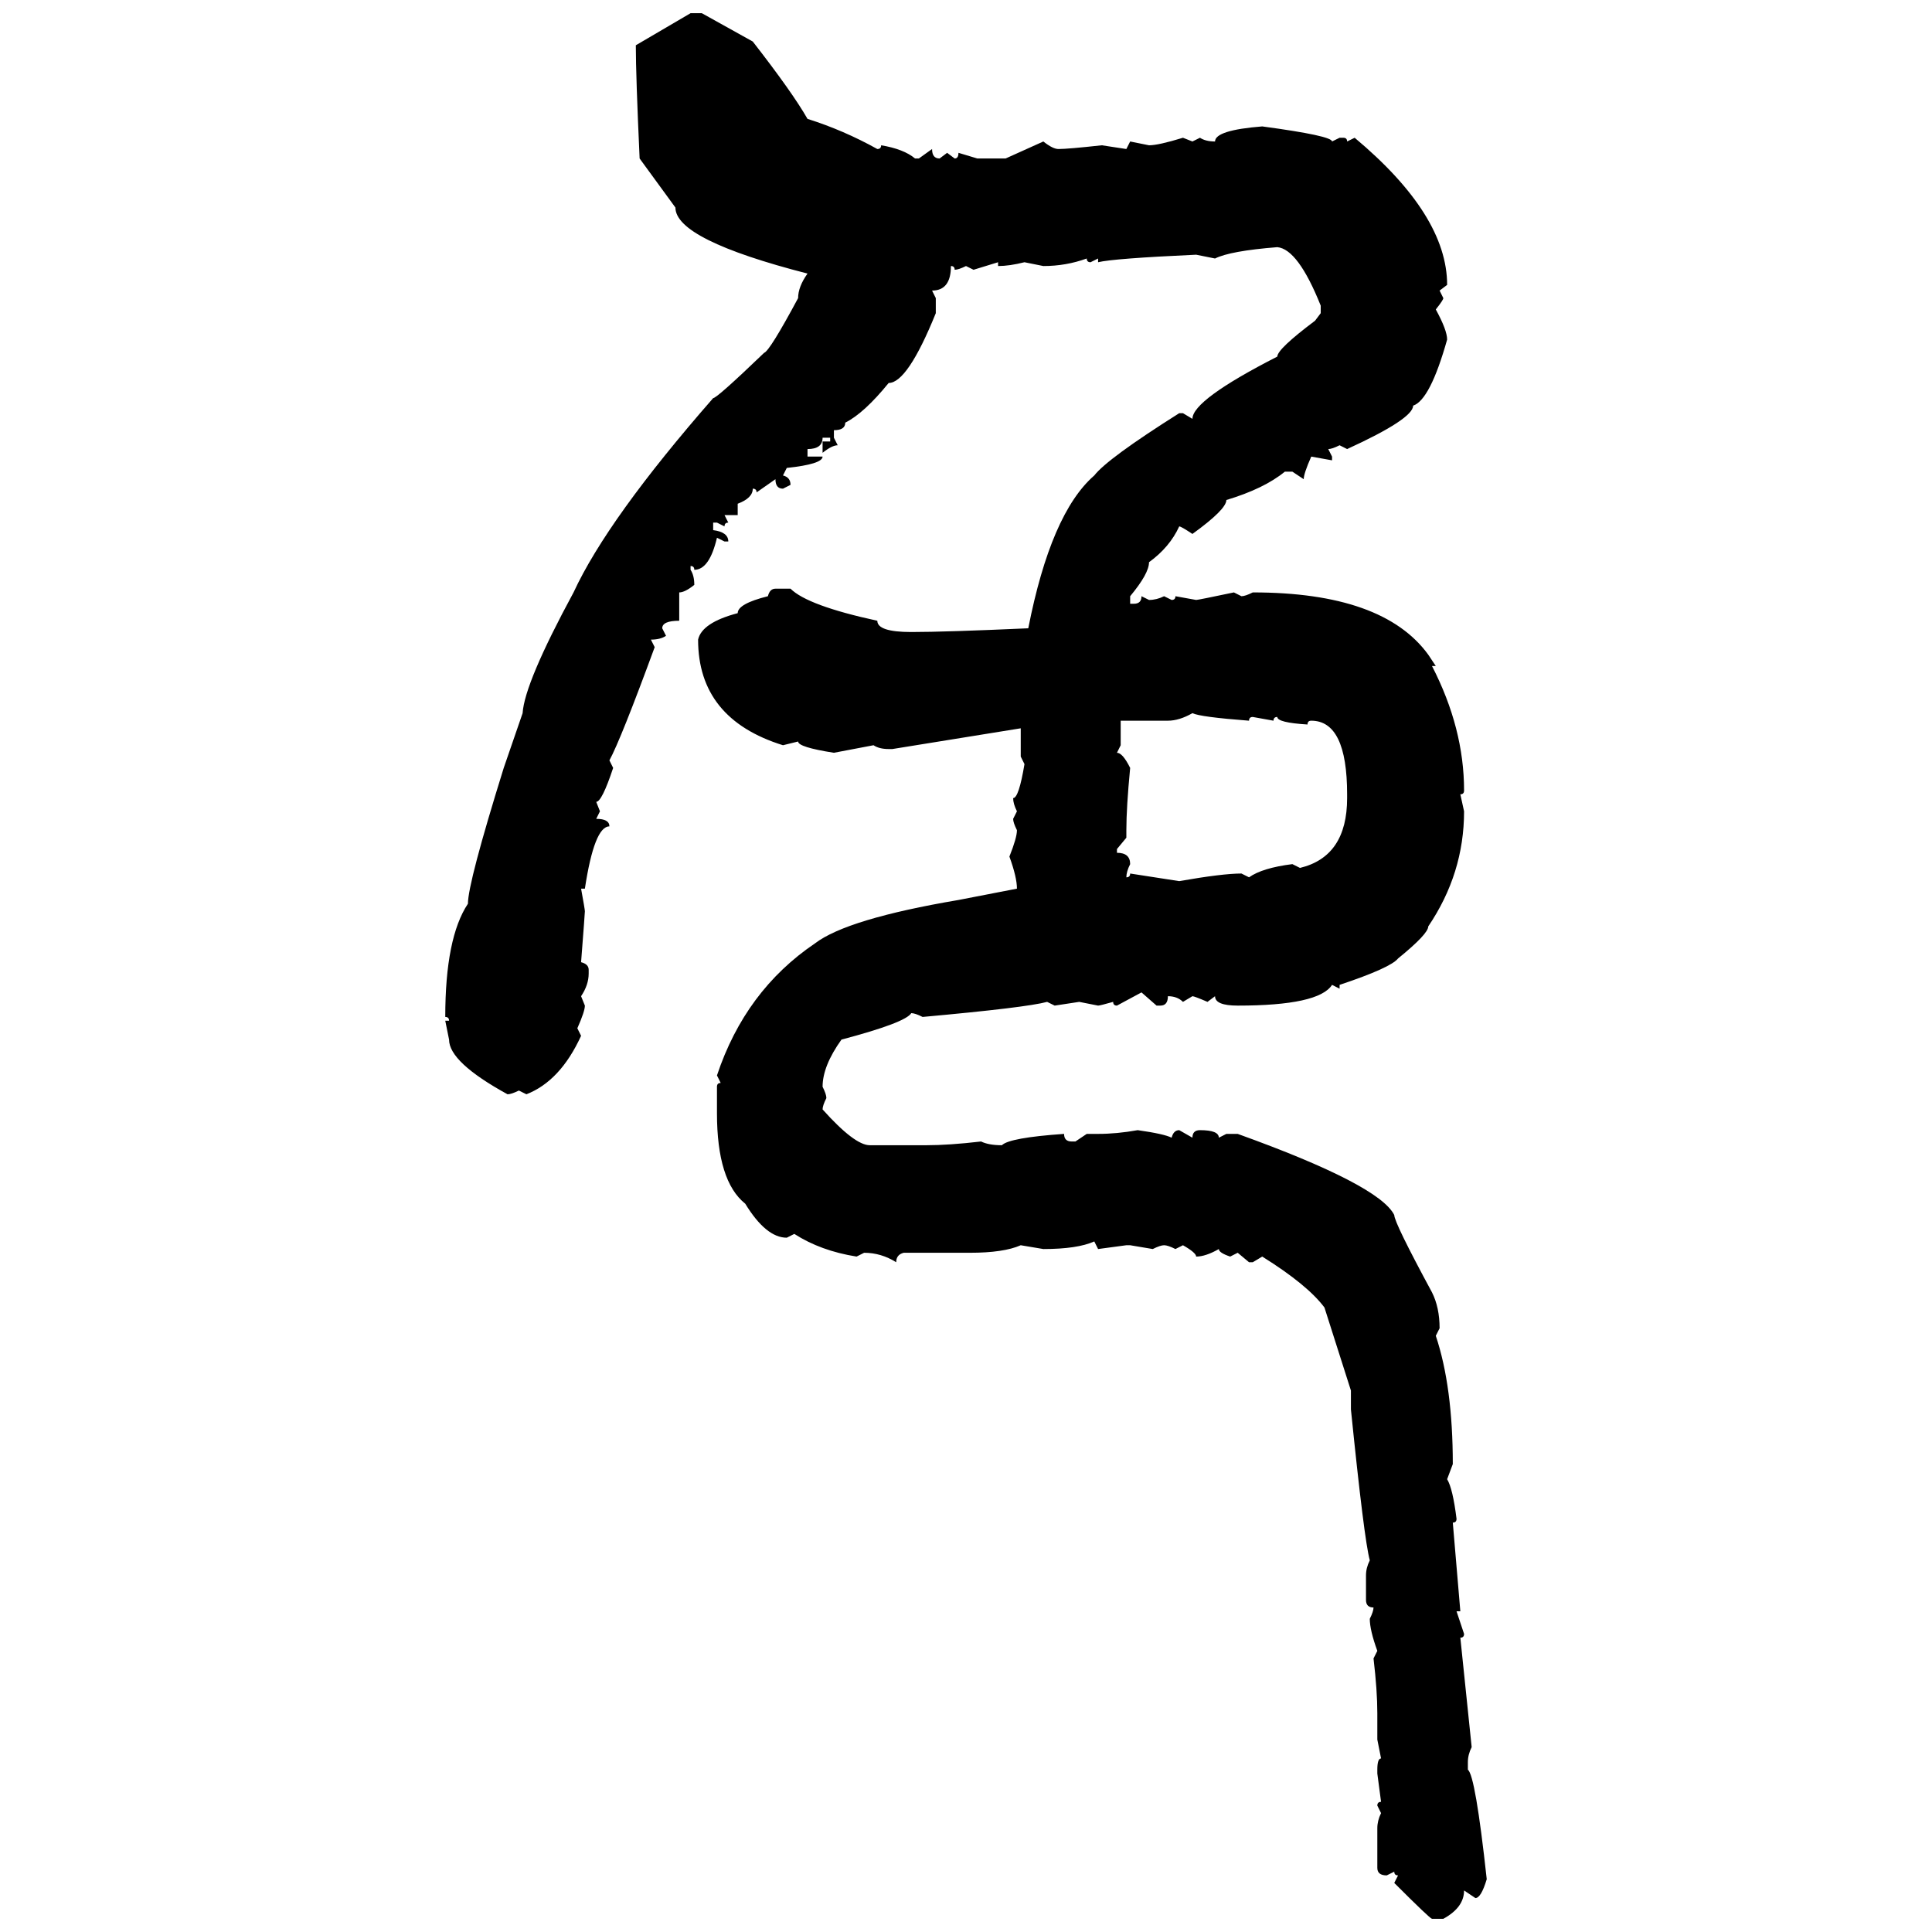 <svg xmlns="http://www.w3.org/2000/svg" xmlns:xlink="http://www.w3.org/1999/xlink" width="300" height="300"><path d="M98.73 7.03L107.23 2.05L108.98 2.05L116.89 6.45Q123.05 14.36 125.39 18.46L125.39 18.46Q130.96 20.21 136.23 23.14L136.23 23.14Q136.82 23.14 136.82 22.56L136.82 22.56Q140.33 23.14 142.09 24.61L142.09 24.61L142.68 24.61L144.73 23.14Q144.73 24.61 145.90 24.61L145.90 24.61L147.07 23.73L148.24 24.61Q148.83 24.61 148.83 23.73L148.83 23.73L151.76 24.61L156.15 24.61L162.01 21.97Q163.48 23.14 164.36 23.14L164.36 23.14Q165.82 23.14 171.09 22.56L171.09 22.56L174.90 23.14L175.49 21.97L178.42 22.56Q179.88 22.56 183.69 21.39L183.69 21.39L185.16 21.97L186.33 21.39Q187.21 21.97 188.67 21.97L188.67 21.97Q188.67 20.21 196.00 19.63L196.00 19.63Q206.84 21.09 206.84 21.97L206.84 21.97L208.01 21.39L208.59 21.39Q209.18 21.39 209.18 21.97L209.18 21.97L210.35 21.39Q224.71 33.40 224.71 44.24L224.71 44.24L223.54 45.12L224.12 46.29Q224.12 46.58 222.95 48.05L222.95 48.05Q224.71 51.27 224.71 52.73L224.71 52.73Q222.07 62.11 219.43 62.99L219.43 62.99Q219.43 65.04 209.18 69.73L209.18 69.73L208.01 69.14Q206.84 69.73 206.25 69.73L206.25 69.73L206.84 70.90L206.84 71.48L203.61 70.90Q202.44 73.54 202.44 74.41L202.44 74.41L200.68 73.24L199.51 73.24Q196.29 75.88 190.43 77.64L190.43 77.64Q190.43 79.10 185.16 82.91L185.16 82.91Q183.40 81.74 183.11 81.74L183.11 81.74Q181.64 84.96 178.42 87.30L178.42 87.30Q178.42 89.06 175.49 92.58L175.49 92.58L175.49 93.75L176.07 93.75Q177.25 93.75 177.25 92.58L177.25 92.58L178.42 93.16Q179.59 93.16 180.76 92.58L180.76 92.58L181.93 93.16Q182.52 93.16 182.52 92.58L182.52 92.58L185.74 93.16Q186.04 93.16 191.60 91.99L191.60 91.99L192.77 92.58Q193.36 92.58 194.53 91.99L194.53 91.99Q214.75 91.99 221.78 101.66L221.78 101.66L222.95 103.42L222.36 103.42Q227.34 113.09 227.34 122.75L227.34 122.75Q227.34 123.34 226.76 123.34L226.76 123.34L227.34 125.98Q227.34 135.64 221.78 143.85L221.78 143.85Q221.78 145.02 217.09 148.83L217.09 148.83Q215.92 150.29 208.01 152.93L208.01 152.93L208.01 153.52L206.84 152.93Q204.79 156.15 192.19 156.15L192.19 156.15Q188.67 156.15 188.67 154.69L188.67 154.69L187.50 155.57Q185.45 154.69 185.16 154.69L185.16 154.69L183.69 155.57Q182.81 154.69 181.35 154.69L181.35 154.69Q181.35 156.15 180.18 156.15L180.18 156.15L179.59 156.15L177.25 154.10L173.44 156.15Q172.85 156.15 172.85 155.57L172.85 155.57Q170.80 156.15 170.51 156.15L170.51 156.15L167.58 155.57L163.77 156.15L162.60 155.57Q159.38 156.45 143.26 157.91L143.26 157.91Q142.09 157.32 141.50 157.32L141.50 157.32Q140.63 158.79 130.66 161.43L130.66 161.43Q127.73 165.53 127.73 168.75L127.73 168.75Q128.32 169.92 128.32 170.51L128.32 170.51Q127.73 171.68 127.73 172.27L127.73 172.27Q132.71 177.83 135.06 177.83L135.06 177.83L143.85 177.83Q147.36 177.83 152.34 177.25L152.34 177.25Q153.52 177.83 155.57 177.83L155.57 177.83Q156.74 176.66 165.23 176.07L165.23 176.07Q165.23 177.25 166.41 177.25L166.41 177.25L166.99 177.25L168.75 176.07L170.51 176.07Q173.44 176.07 176.66 175.49L176.66 175.49Q180.76 176.07 181.93 176.66L181.93 176.66Q182.23 175.49 183.11 175.49L183.11 175.49L185.16 176.66Q185.16 175.49 186.33 175.49L186.33 175.49Q189.26 175.49 189.26 176.66L189.26 176.66L190.43 176.07L192.19 176.07Q214.16 183.98 216.50 188.67L216.50 188.67Q216.50 189.84 222.36 200.68L222.36 200.68Q223.54 203.03 223.54 206.25L223.54 206.25L222.95 207.42Q225.59 215.33 225.59 227.34L225.59 227.34L224.71 229.69Q225.59 231.15 226.17 235.84L226.17 235.84Q226.17 236.43 225.59 236.43L225.59 236.43L226.76 250.20L226.17 250.20L227.34 253.71Q227.34 254.30 226.76 254.30L226.76 254.30L228.52 271.29Q227.93 272.46 227.93 273.63L227.93 273.63L227.93 274.80Q229.10 275.68 230.86 291.80L230.86 291.80Q229.98 294.73 229.10 294.73L229.10 294.73L227.34 293.55Q227.34 296.19 224.12 297.95L224.12 297.95L222.36 297.95Q222.07 297.95 216.50 292.38L216.50 292.38L217.09 291.21Q216.50 291.21 216.50 290.63L216.50 290.63L215.33 291.21Q213.87 291.21 213.87 290.04L213.87 290.04L213.87 283.89Q213.87 282.71 214.45 281.54L214.45 281.54L213.87 280.37Q213.87 279.79 214.45 279.79L214.45 279.79L213.87 275.39L213.87 274.80Q213.87 273.05 214.45 273.05L214.45 273.05L213.87 270.12L213.87 266.02Q213.87 262.50 213.28 257.52L213.28 257.52L213.87 256.35Q212.70 253.13 212.70 251.37L212.70 251.37Q213.28 250.20 213.28 249.61L213.28 249.61Q212.11 249.61 212.11 248.44L212.11 248.44L212.11 244.63Q212.11 243.46 212.70 242.29L212.70 242.29Q211.82 239.06 209.77 218.85L209.77 218.85L209.77 215.92L205.66 203.03Q203.03 199.51 196.00 195.12L196.00 195.12L194.53 196.00L193.95 196.00L192.19 194.53L191.02 195.12Q189.26 194.53 189.26 193.95L189.26 193.95Q187.21 195.12 185.74 195.12L185.74 195.12Q185.74 194.53 183.69 193.36L183.69 193.36L182.52 193.95Q181.35 193.36 180.76 193.36L180.76 193.36Q180.18 193.36 179.00 193.95L179.00 193.95L175.49 193.36L174.90 193.36L170.51 193.95L169.92 192.77Q167.29 193.95 162.01 193.95L162.01 193.95L158.50 193.36Q155.86 194.53 150.59 194.53L150.59 194.53L140.33 194.53Q139.16 194.82 139.16 196.00L139.16 196.00Q136.82 194.53 134.18 194.53L134.18 194.53L133.01 195.12Q127.44 194.24 123.34 191.60L123.34 191.60L122.17 192.19Q118.95 192.19 115.72 186.91L115.72 186.91Q111.33 183.40 111.33 172.85L111.33 172.85L111.33 168.75Q111.33 168.16 111.91 168.16L111.91 168.16L111.33 166.99Q115.72 153.81 126.56 146.48L126.56 146.48Q131.54 142.68 148.83 139.75L148.83 139.75L157.91 137.99Q157.91 136.23 156.74 133.01L156.74 133.01Q157.91 130.08 157.91 128.91L157.91 128.91Q157.32 127.73 157.32 127.15L157.32 127.15L157.91 125.98Q157.32 124.80 157.32 123.93L157.32 123.93Q158.20 123.93 159.08 118.65L159.08 118.65L158.50 117.48L158.50 113.09L138.57 116.31L137.99 116.31Q136.52 116.31 135.64 115.72L135.64 115.72L129.49 116.89Q123.93 116.02 123.93 115.14L123.93 115.14L121.58 115.72Q108.40 111.62 108.40 99.32L108.40 99.32Q108.98 96.68 114.55 95.21L114.55 95.21Q114.55 93.75 119.24 92.58L119.24 92.58Q119.53 91.41 120.41 91.41L120.41 91.41L122.75 91.41Q125.39 94.04 136.23 96.39L136.23 96.39Q136.23 98.14 141.50 98.14L141.50 98.14Q146.78 98.14 159.67 97.56L159.67 97.56Q163.18 79.69 169.92 73.83L169.92 73.83Q171.97 71.19 183.11 64.16L183.11 64.16L183.69 64.16L185.16 65.04Q185.16 62.11 198.34 55.37L198.34 55.37Q198.34 54.20 204.20 49.80L204.20 49.80L205.08 48.63L205.08 47.46Q201.56 38.67 198.34 38.38L198.34 38.38Q191.02 38.96 188.67 40.14L188.67 40.14L185.74 39.55Q172.85 40.14 170.51 40.72L170.51 40.72L170.51 40.14L169.34 40.72Q168.75 40.72 168.75 40.14L168.75 40.14Q165.53 41.31 162.01 41.31L162.01 41.31L159.08 40.72Q156.74 41.31 154.98 41.31L154.98 41.31L154.98 40.72L151.17 41.89L150 41.31Q148.83 41.89 148.24 41.89L148.24 41.89Q148.24 41.31 147.66 41.31L147.66 41.31Q147.66 45.12 144.73 45.12L144.73 45.12L145.31 46.29L145.31 48.63Q140.92 59.47 137.99 59.47L137.99 59.47Q134.18 64.16 131.25 65.63L131.25 65.63Q131.25 66.80 129.49 66.80L129.49 66.80L129.49 67.97L130.08 69.14Q129.20 69.14 127.73 70.31L127.73 70.31L127.73 68.55L128.91 68.55L128.91 67.97L127.73 67.97Q127.73 69.73 125.39 69.73L125.39 69.73L125.39 70.90L127.73 70.90Q127.73 72.07 122.17 72.66L122.17 72.66L121.58 73.83Q122.75 74.12 122.75 75.29L122.75 75.29L121.58 75.88Q120.41 75.88 120.41 74.41L120.41 74.41L117.48 76.46Q117.48 75.88 116.89 75.88L116.89 75.88Q116.89 77.34 114.55 78.22L114.55 78.22L114.55 79.98L112.50 79.98L113.09 81.15Q112.50 81.15 112.50 81.74L112.50 81.74L111.33 81.15L110.74 81.15L110.74 82.32Q113.09 82.62 113.09 84.08L113.09 84.08L112.50 84.08L111.33 83.50Q110.16 88.48 107.81 88.48L107.81 88.48Q107.81 87.89 107.23 87.89L107.23 87.89L107.23 88.48Q107.81 89.36 107.81 90.82L107.81 90.82Q106.35 91.99 105.47 91.99L105.47 91.99L105.47 96.39Q102.83 96.39 102.83 97.56L102.83 97.56L103.42 98.73Q102.54 99.32 101.07 99.32L101.07 99.32L101.66 100.49Q96.39 114.84 94.63 118.07L94.63 118.07L95.21 119.24Q93.46 124.51 92.58 124.51L92.58 124.51L93.16 125.98L92.58 127.15Q94.63 127.15 94.63 128.32L94.63 128.32Q92.29 128.32 90.82 137.99L90.82 137.99L90.23 137.99Q90.82 141.21 90.82 141.50L90.82 141.50Q90.82 141.80 90.23 149.41L90.23 149.41Q91.41 149.71 91.41 150.59L91.41 150.59L91.41 151.17Q91.41 152.93 90.23 154.69L90.23 154.69L90.82 156.15Q90.82 157.03 89.65 159.67L89.65 159.67L90.23 160.84Q87.01 167.87 81.74 169.92L81.74 169.92L80.57 169.34Q79.39 169.92 78.81 169.92L78.81 169.92Q69.73 164.94 69.73 161.43L69.73 161.43L69.14 158.50L69.73 158.50Q69.73 157.91 69.14 157.91L69.14 157.91Q69.14 145.61 72.66 140.33L72.66 140.33Q72.66 137.11 78.22 119.24L78.22 119.24L81.15 110.74Q81.45 106.05 89.06 91.99L89.06 91.99Q94.34 80.57 110.74 61.82L110.74 61.82Q111.33 61.82 118.65 54.79L118.65 54.79Q119.53 54.49 123.93 46.29L123.93 46.29Q123.93 44.53 125.39 42.48L125.39 42.48Q104.88 37.21 104.88 32.23L104.88 32.23L99.32 24.61Q98.73 11.72 98.73 7.03L98.73 7.03ZM181.35 111.91L181.35 111.91L174.02 111.91L174.02 115.72L173.44 116.89Q174.32 116.89 175.49 119.24L175.49 119.24Q174.90 125.39 174.90 128.91L174.90 128.91L174.90 130.08L173.44 131.84L173.44 132.42Q175.49 132.42 175.49 134.18L175.49 134.18Q174.90 135.35 174.90 136.23L174.90 136.23Q175.49 136.23 175.49 135.64L175.49 135.64L183.11 136.82Q189.84 135.64 192.77 135.64L192.77 135.64L193.95 136.23Q196.00 134.77 200.68 134.18L200.68 134.18L201.86 134.77Q209.18 133.01 209.18 123.93L209.18 123.93L209.18 123.34Q209.18 111.91 203.61 111.91L203.61 111.91Q203.03 111.91 203.03 112.50L203.03 112.50Q198.34 112.21 198.34 111.33L198.34 111.33Q197.75 111.33 197.75 111.91L197.75 111.91L194.53 111.33Q193.95 111.33 193.95 111.91L193.95 111.91Q186.33 111.33 185.16 110.74L185.16 110.74Q183.11 111.91 181.35 111.91Z"/></svg>